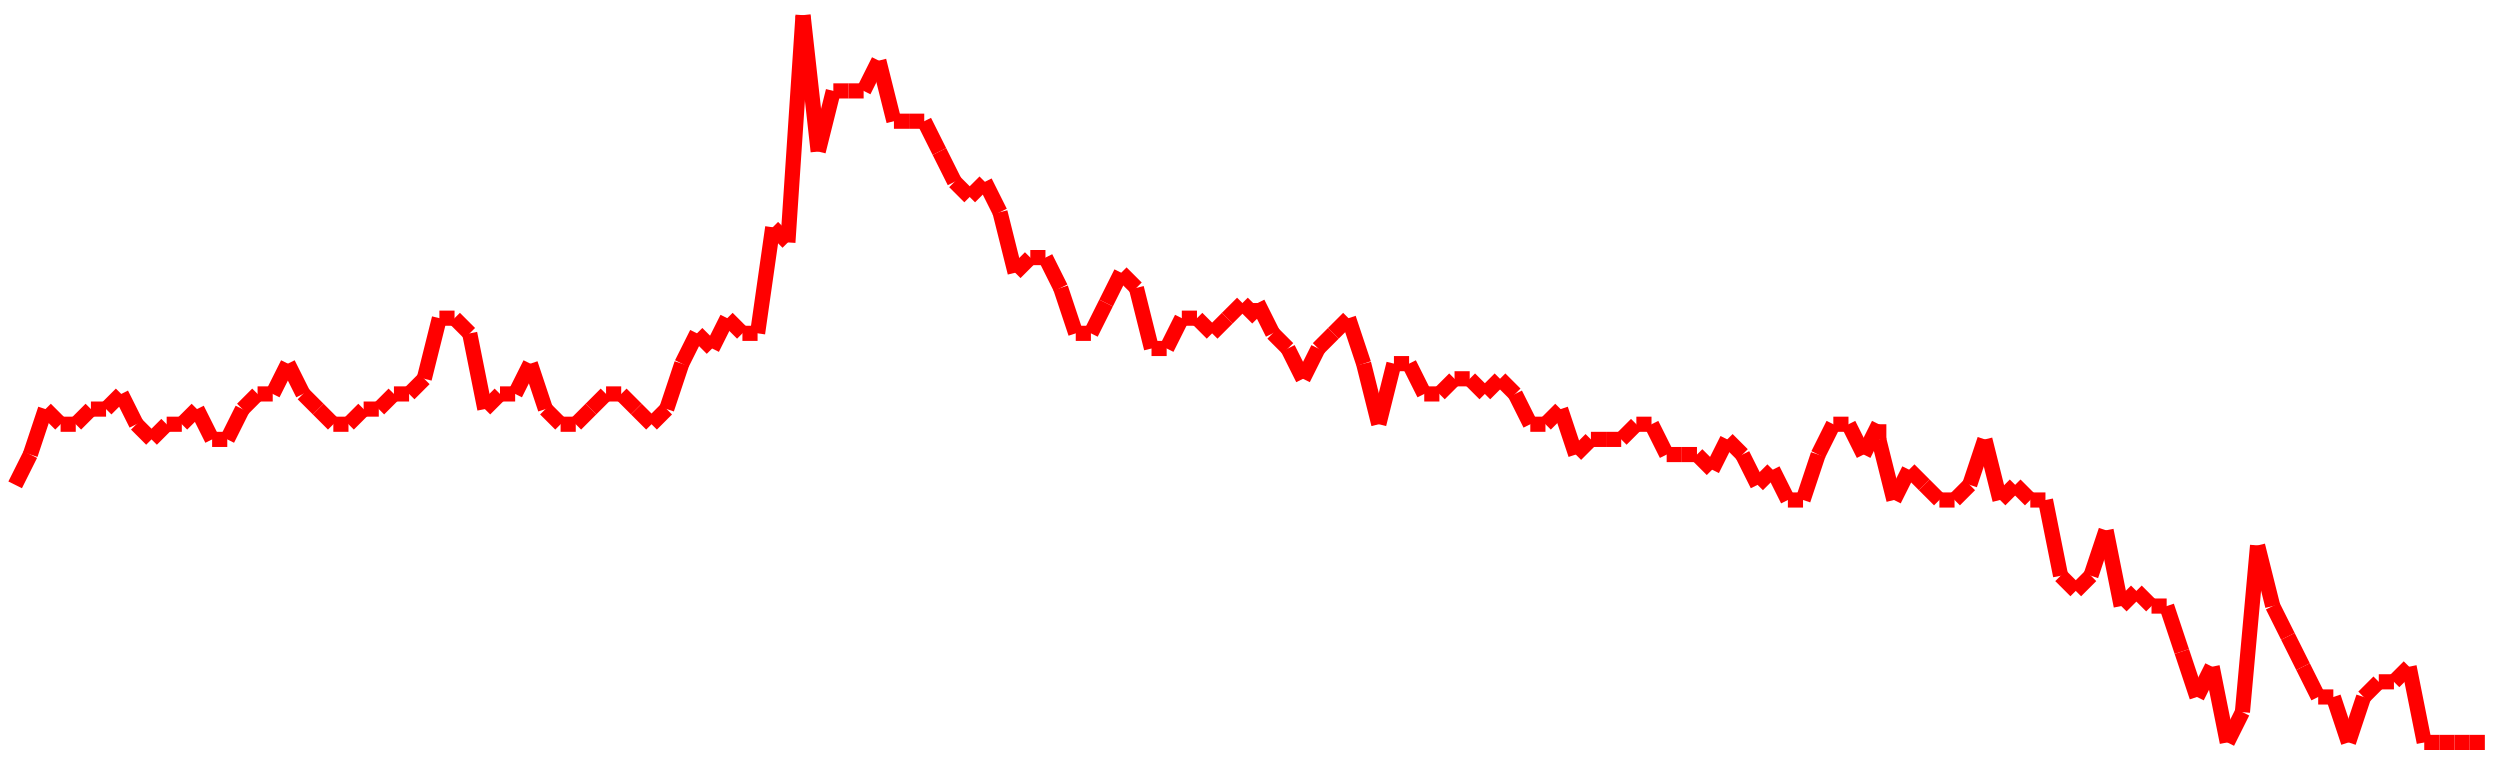 <?xml version="1.0"?>
<!-- Generated by SVGo -->
<svg width="165" height="50"
     xmlns="http://www.w3.org/2000/svg"
     xmlns:xlink="http://www.w3.org/1999/xlink">
<line x1="1" y1="32" x2="1" y2="32" stroke='red' />
<line x1="1" y1="32" x2="2" y2="30" stroke='red' />
<line x1="2" y1="30" x2="3" y2="27" stroke='red' />
<line x1="3" y1="27" x2="4" y2="28" stroke='red' />
<line x1="4" y1="28" x2="5" y2="28" stroke='red' />
<line x1="5" y1="28" x2="6" y2="27" stroke='red' />
<line x1="6" y1="27" x2="7" y2="27" stroke='red' />
<line x1="7" y1="27" x2="8" y2="26" stroke='red' />
<line x1="8" y1="26" x2="9" y2="28" stroke='red' />
<line x1="9" y1="28" x2="10" y2="29" stroke='red' />
<line x1="10" y1="29" x2="11" y2="28" stroke='red' />
<line x1="11" y1="28" x2="12" y2="28" stroke='red' />
<line x1="12" y1="28" x2="13" y2="27" stroke='red' />
<line x1="13" y1="27" x2="14" y2="29" stroke='red' />
<line x1="14" y1="29" x2="15" y2="29" stroke='red' />
<line x1="15" y1="29" x2="16" y2="27" stroke='red' />
<line x1="16" y1="27" x2="17" y2="26" stroke='red' />
<line x1="17" y1="26" x2="18" y2="26" stroke='red' />
<line x1="18" y1="26" x2="19" y2="24" stroke='red' />
<line x1="19" y1="24" x2="20" y2="26" stroke='red' />
<line x1="20" y1="26" x2="21" y2="27" stroke='red' />
<line x1="21" y1="27" x2="22" y2="28" stroke='red' />
<line x1="22" y1="28" x2="23" y2="28" stroke='red' />
<line x1="23" y1="28" x2="24" y2="27" stroke='red' />
<line x1="24" y1="27" x2="25" y2="27" stroke='red' />
<line x1="25" y1="27" x2="26" y2="26" stroke='red' />
<line x1="26" y1="26" x2="27" y2="26" stroke='red' />
<line x1="27" y1="26" x2="28" y2="25" stroke='red' />
<line x1="28" y1="25" x2="29" y2="21" stroke='red' />
<line x1="29" y1="21" x2="30" y2="21" stroke='red' />
<line x1="30" y1="21" x2="31" y2="22" stroke='red' />
<line x1="31" y1="22" x2="32" y2="27" stroke='red' />
<line x1="32" y1="27" x2="33" y2="26" stroke='red' />
<line x1="33" y1="26" x2="34" y2="26" stroke='red' />
<line x1="34" y1="26" x2="35" y2="24" stroke='red' />
<line x1="35" y1="24" x2="36" y2="27" stroke='red' />
<line x1="36" y1="27" x2="37" y2="28" stroke='red' />
<line x1="37" y1="28" x2="38" y2="28" stroke='red' />
<line x1="38" y1="28" x2="39" y2="27" stroke='red' />
<line x1="39" y1="27" x2="40" y2="26" stroke='red' />
<line x1="40" y1="26" x2="41" y2="26" stroke='red' />
<line x1="41" y1="26" x2="41" y2="26" stroke='red' />
<line x1="41" y1="26" x2="42" y2="27" stroke='red' />
<line x1="42" y1="27" x2="43" y2="28" stroke='red' />
<line x1="43" y1="28" x2="44" y2="27" stroke='red' />
<line x1="44" y1="27" x2="45" y2="24" stroke='red' />
<line x1="45" y1="24" x2="46" y2="22" stroke='red' />
<line x1="46" y1="22" x2="47" y2="23" stroke='red' />
<line x1="47" y1="23" x2="48" y2="21" stroke='red' />
<line x1="48" y1="21" x2="49" y2="22" stroke='red' />
<line x1="49" y1="22" x2="50" y2="22" stroke='red' />
<line x1="50" y1="22" x2="51" y2="15" stroke='red' />
<line x1="51" y1="15" x2="52" y2="16" stroke='red' />
<line x1="52" y1="16" x2="53" y2="1" stroke='red' />
<line x1="53" y1="1" x2="54" y2="10" stroke='red' />
<line x1="54" y1="10" x2="55" y2="6" stroke='red' />
<line x1="55" y1="6" x2="56" y2="6" stroke='red' />
<line x1="56" y1="6" x2="57" y2="6" stroke='red' />
<line x1="57" y1="6" x2="58" y2="4" stroke='red' />
<line x1="58" y1="4" x2="59" y2="8" stroke='red' />
<line x1="59" y1="8" x2="60" y2="8" stroke='red' />
<line x1="60" y1="8" x2="61" y2="8" stroke='red' />
<line x1="61" y1="8" x2="62" y2="10" stroke='red' />
<line x1="62" y1="10" x2="63" y2="12" stroke='red' />
<line x1="63" y1="12" x2="64" y2="13" stroke='red' />
<line x1="64" y1="13" x2="65" y2="12" stroke='red' />
<line x1="65" y1="12" x2="66" y2="14" stroke='red' />
<line x1="66" y1="14" x2="67" y2="18" stroke='red' />
<line x1="67" y1="18" x2="68" y2="17" stroke='red' />
<line x1="68" y1="17" x2="69" y2="17" stroke='red' />
<line x1="69" y1="17" x2="70" y2="19" stroke='red' />
<line x1="70" y1="19" x2="71" y2="22" stroke='red' />
<line x1="71" y1="22" x2="72" y2="22" stroke='red' />
<line x1="72" y1="22" x2="73" y2="20" stroke='red' />
<line x1="73" y1="20" x2="74" y2="18" stroke='red' />
<line x1="74" y1="18" x2="75" y2="19" stroke='red' />
<line x1="75" y1="19" x2="76" y2="23" stroke='red' />
<line x1="76" y1="23" x2="77" y2="23" stroke='red' />
<line x1="77" y1="23" x2="78" y2="21" stroke='red' />
<line x1="78" y1="21" x2="79" y2="21" stroke='red' />
<line x1="79" y1="21" x2="80" y2="22" stroke='red' />
<line x1="80" y1="22" x2="81" y2="21" stroke='red' />
<line x1="81" y1="21" x2="82" y2="20" stroke='red' />
<line x1="82" y1="20" x2="83" y2="21" stroke='red' />
<line x1="83" y1="21" x2="83" y2="20" stroke='red' />
<line x1="83" y1="20" x2="84" y2="22" stroke='red' />
<line x1="84" y1="22" x2="85" y2="23" stroke='red' />
<line x1="85" y1="23" x2="86" y2="25" stroke='red' />
<line x1="86" y1="25" x2="87" y2="23" stroke='red' />
<line x1="87" y1="23" x2="88" y2="22" stroke='red' />
<line x1="88" y1="22" x2="89" y2="21" stroke='red' />
<line x1="89" y1="21" x2="90" y2="24" stroke='red' />
<line x1="90" y1="24" x2="91" y2="28" stroke='red' />
<line x1="91" y1="28" x2="92" y2="24" stroke='red' />
<line x1="92" y1="24" x2="93" y2="24" stroke='red' />
<line x1="93" y1="24" x2="94" y2="26" stroke='red' />
<line x1="94" y1="26" x2="95" y2="26" stroke='red' />
<line x1="95" y1="26" x2="96" y2="25" stroke='red' />
<line x1="96" y1="25" x2="97" y2="25" stroke='red' />
<line x1="97" y1="25" x2="98" y2="26" stroke='red' />
<line x1="98" y1="26" x2="99" y2="25" stroke='red' />
<line x1="99" y1="25" x2="100" y2="26" stroke='red' />
<line x1="100" y1="26" x2="101" y2="28" stroke='red' />
<line x1="101" y1="28" x2="102" y2="28" stroke='red' />
<line x1="102" y1="28" x2="103" y2="27" stroke='red' />
<line x1="103" y1="27" x2="104" y2="30" stroke='red' />
<line x1="104" y1="30" x2="105" y2="29" stroke='red' />
<line x1="105" y1="29" x2="106" y2="29" stroke='red' />
<line x1="106" y1="29" x2="107" y2="29" stroke='red' />
<line x1="107" y1="29" x2="108" y2="28" stroke='red' />
<line x1="108" y1="28" x2="109" y2="28" stroke='red' />
<line x1="109" y1="28" x2="110" y2="30" stroke='red' />
<line x1="110" y1="30" x2="111" y2="30" stroke='red' />
<line x1="111" y1="30" x2="112" y2="30" stroke='red' />
<line x1="112" y1="30" x2="113" y2="31" stroke='red' />
<line x1="113" y1="31" x2="114" y2="29" stroke='red' />
<line x1="114" y1="29" x2="115" y2="30" stroke='red' />
<line x1="115" y1="30" x2="116" y2="32" stroke='red' />
<line x1="116" y1="32" x2="117" y2="31" stroke='red' />
<line x1="117" y1="31" x2="118" y2="33" stroke='red' />
<line x1="118" y1="33" x2="119" y2="33" stroke='red' />
<line x1="119" y1="33" x2="120" y2="30" stroke='red' />
<line x1="120" y1="30" x2="121" y2="28" stroke='red' />
<line x1="121" y1="28" x2="122" y2="28" stroke='red' />
<line x1="122" y1="28" x2="123" y2="30" stroke='red' />
<line x1="123" y1="30" x2="124" y2="28" stroke='red' />
<line x1="124" y1="28" x2="124" y2="29" stroke='red' />
<line x1="124" y1="29" x2="125" y2="33" stroke='red' />
<line x1="125" y1="33" x2="126" y2="31" stroke='red' />
<line x1="126" y1="31" x2="127" y2="32" stroke='red' />
<line x1="127" y1="32" x2="128" y2="33" stroke='red' />
<line x1="128" y1="33" x2="129" y2="33" stroke='red' />
<line x1="129" y1="33" x2="130" y2="32" stroke='red' />
<line x1="130" y1="32" x2="131" y2="29" stroke='red' />
<line x1="131" y1="29" x2="132" y2="33" stroke='red' />
<line x1="132" y1="33" x2="133" y2="32" stroke='red' />
<line x1="133" y1="32" x2="134" y2="33" stroke='red' />
<line x1="134" y1="33" x2="135" y2="33" stroke='red' />
<line x1="135" y1="33" x2="136" y2="38" stroke='red' />
<line x1="136" y1="38" x2="137" y2="39" stroke='red' />
<line x1="137" y1="39" x2="138" y2="38" stroke='red' />
<line x1="138" y1="38" x2="139" y2="35" stroke='red' />
<line x1="139" y1="35" x2="140" y2="40" stroke='red' />
<line x1="140" y1="40" x2="141" y2="39" stroke='red' />
<line x1="141" y1="39" x2="142" y2="40" stroke='red' />
<line x1="142" y1="40" x2="143" y2="40" stroke='red' />
<line x1="143" y1="40" x2="144" y2="43" stroke='red' />
<line x1="144" y1="43" x2="145" y2="46" stroke='red' />
<line x1="145" y1="46" x2="146" y2="44" stroke='red' />
<line x1="146" y1="44" x2="147" y2="49" stroke='red' />
<line x1="147" y1="49" x2="148" y2="47" stroke='red' />
<line x1="148" y1="47" x2="149" y2="36" stroke='red' />
<line x1="149" y1="36" x2="150" y2="40" stroke='red' />
<line x1="150" y1="40" x2="151" y2="42" stroke='red' />
<line x1="151" y1="42" x2="152" y2="44" stroke='red' />
<line x1="152" y1="44" x2="153" y2="46" stroke='red' />
<line x1="153" y1="46" x2="154" y2="46" stroke='red' />
<line x1="154" y1="46" x2="155" y2="49" stroke='red' />
<line x1="155" y1="49" x2="156" y2="46" stroke='red' />
<line x1="156" y1="46" x2="157" y2="45" stroke='red' />
<line x1="157" y1="45" x2="158" y2="45" stroke='red' />
<line x1="158" y1="45" x2="159" y2="44" stroke='red' />
<line x1="159" y1="44" x2="160" y2="49" stroke='red' />
<line x1="160" y1="49" x2="161" y2="49" stroke='red' />
<line x1="161" y1="49" x2="162" y2="49" stroke='red' />
<line x1="162" y1="49" x2="163" y2="49" stroke='red' />
<line x1="163" y1="49" x2="164" y2="49" stroke='red' />
</svg>
